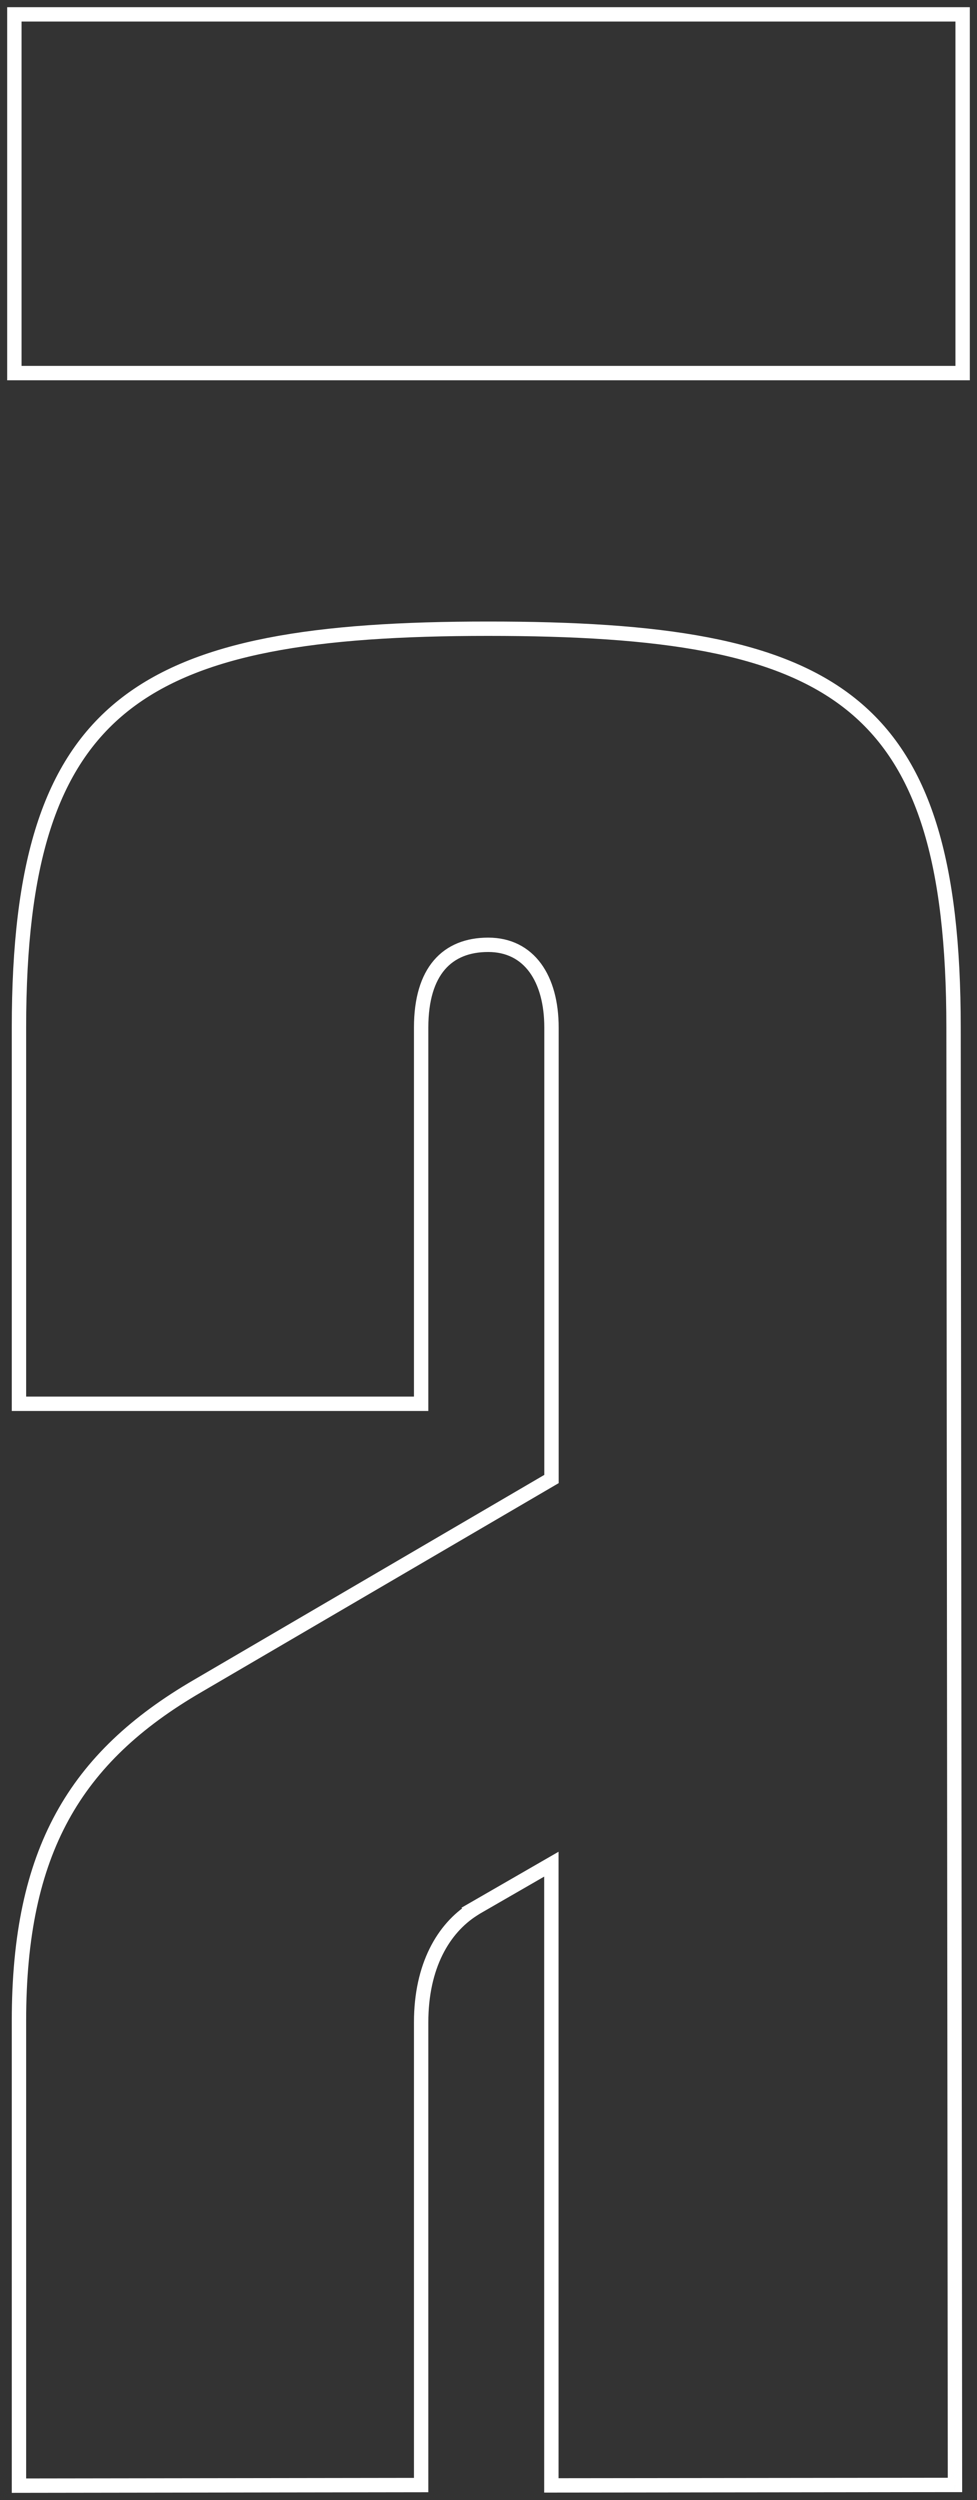 <svg xmlns="http://www.w3.org/2000/svg" width="68" height="174" viewBox="0 0 68 174" fill="none"><rect x="0" y="0" width="68" height="174" fill="#333333" stroke="none"/><g id="ID / A"><path id="ID / A_2" d="M67 1H67.5V0.5H67V1ZM1 1V0.5H0.5V1H1ZM67 25.967V26.467H67.5V25.967H67ZM1 25.967H0.5V26.467H1V25.967ZM32.929 132.886L32.68 132.453L32.117 132.777L32.574 133.238L32.929 132.886ZM38.376 129.745H38.876V128.88L38.126 129.312L38.376 129.745ZM32.938 132.894L33.205 133.316L33.73 132.984L33.293 132.542L32.938 132.894ZM29.312 172.959L29.313 173.459L29.812 173.458V172.959H29.312ZM1.32 173H0.82V173.501L1.32 173.5L1.32 173ZM13.762 117.34L14.013 117.773L14.014 117.772L13.762 117.34ZM38.384 102.939L38.636 103.37L38.884 103.226V102.939H38.384ZM29.312 97.702V98.202H29.812V97.702H29.312ZM1.32 97.702H0.82V98.202H1.32V97.702ZM66.368 71.517H65.868V71.517L66.368 71.517ZM66.467 172.95L66.467 173.45L66.967 173.45L66.967 172.95L66.467 172.95ZM38.376 172.983H37.876V173.484L38.376 173.483L38.376 172.983ZM67 0.5H1V1.5H67V0.5ZM67.5 25.967V1H66.5V25.967H67.5ZM1 26.467H67V25.467H1V26.467ZM0.5 1V25.967H1.5V1H0.5ZM33.179 133.319L38.625 130.178L38.126 129.312L32.68 132.453L33.179 133.319ZM33.293 132.542L33.285 132.534L32.574 133.238L32.583 133.246L33.293 132.542ZM29.812 140.749C29.812 136.959 31.31 134.517 33.205 133.316L32.67 132.472C30.432 133.89 28.812 136.685 28.812 140.749H29.812ZM29.812 172.959V140.749H28.812V172.959H29.812ZM1.32 173.5L29.313 173.459L29.312 172.459L1.319 172.5L1.32 173.5ZM0.82 140.642V173H1.82V140.642H0.82ZM13.511 116.908C9.177 119.427 5.99 122.366 3.894 126.197C1.8 130.024 0.82 134.697 0.82 140.642H1.82C1.82 134.803 2.783 130.311 4.771 126.677C6.758 123.046 9.792 120.226 14.013 117.773L13.511 116.908ZM38.131 102.507L13.509 116.909L14.014 117.772L38.636 103.37L38.131 102.507ZM37.884 71.517V102.939H38.884V71.517H37.884ZM33.979 66.258C35.251 66.258 36.201 66.773 36.849 67.656C37.51 68.558 37.884 69.882 37.884 71.517H38.884C38.884 69.747 38.482 68.191 37.655 67.064C36.814 65.919 35.562 65.258 33.979 65.258V66.258ZM29.812 71.517C29.812 69.622 30.251 68.315 30.956 67.489C31.651 66.675 32.664 66.258 33.979 66.258V65.258C32.44 65.258 31.12 65.756 30.195 66.84C29.281 67.911 28.812 69.484 28.812 71.517H29.812ZM29.812 97.702V71.517H28.812V97.702H29.812ZM1.32 98.202H29.312V97.202H1.32V98.202ZM0.82 71.517V97.702H1.82V71.517H0.82ZM33.971 43.258C21.926 43.258 13.595 44.489 8.295 48.7C2.957 52.941 0.82 60.088 0.82 71.517H1.82C1.82 60.158 3.955 53.425 8.917 49.483C13.916 45.512 21.911 44.258 33.971 44.258V43.258ZM66.868 71.517C66.868 59.966 64.797 52.816 59.521 48.605C54.283 44.424 46.012 43.258 33.971 43.258V44.258C46.035 44.258 53.963 45.449 58.897 49.386C63.794 53.294 65.868 60.024 65.868 71.517H66.868ZM66.967 172.95L66.868 71.516L65.868 71.517L65.967 172.951L66.967 172.95ZM38.376 173.483L66.467 173.45L66.466 172.45L38.375 172.483L38.376 173.483ZM37.876 129.745V172.983H38.876V129.745H37.876Z" fill="white"></path></g></svg>